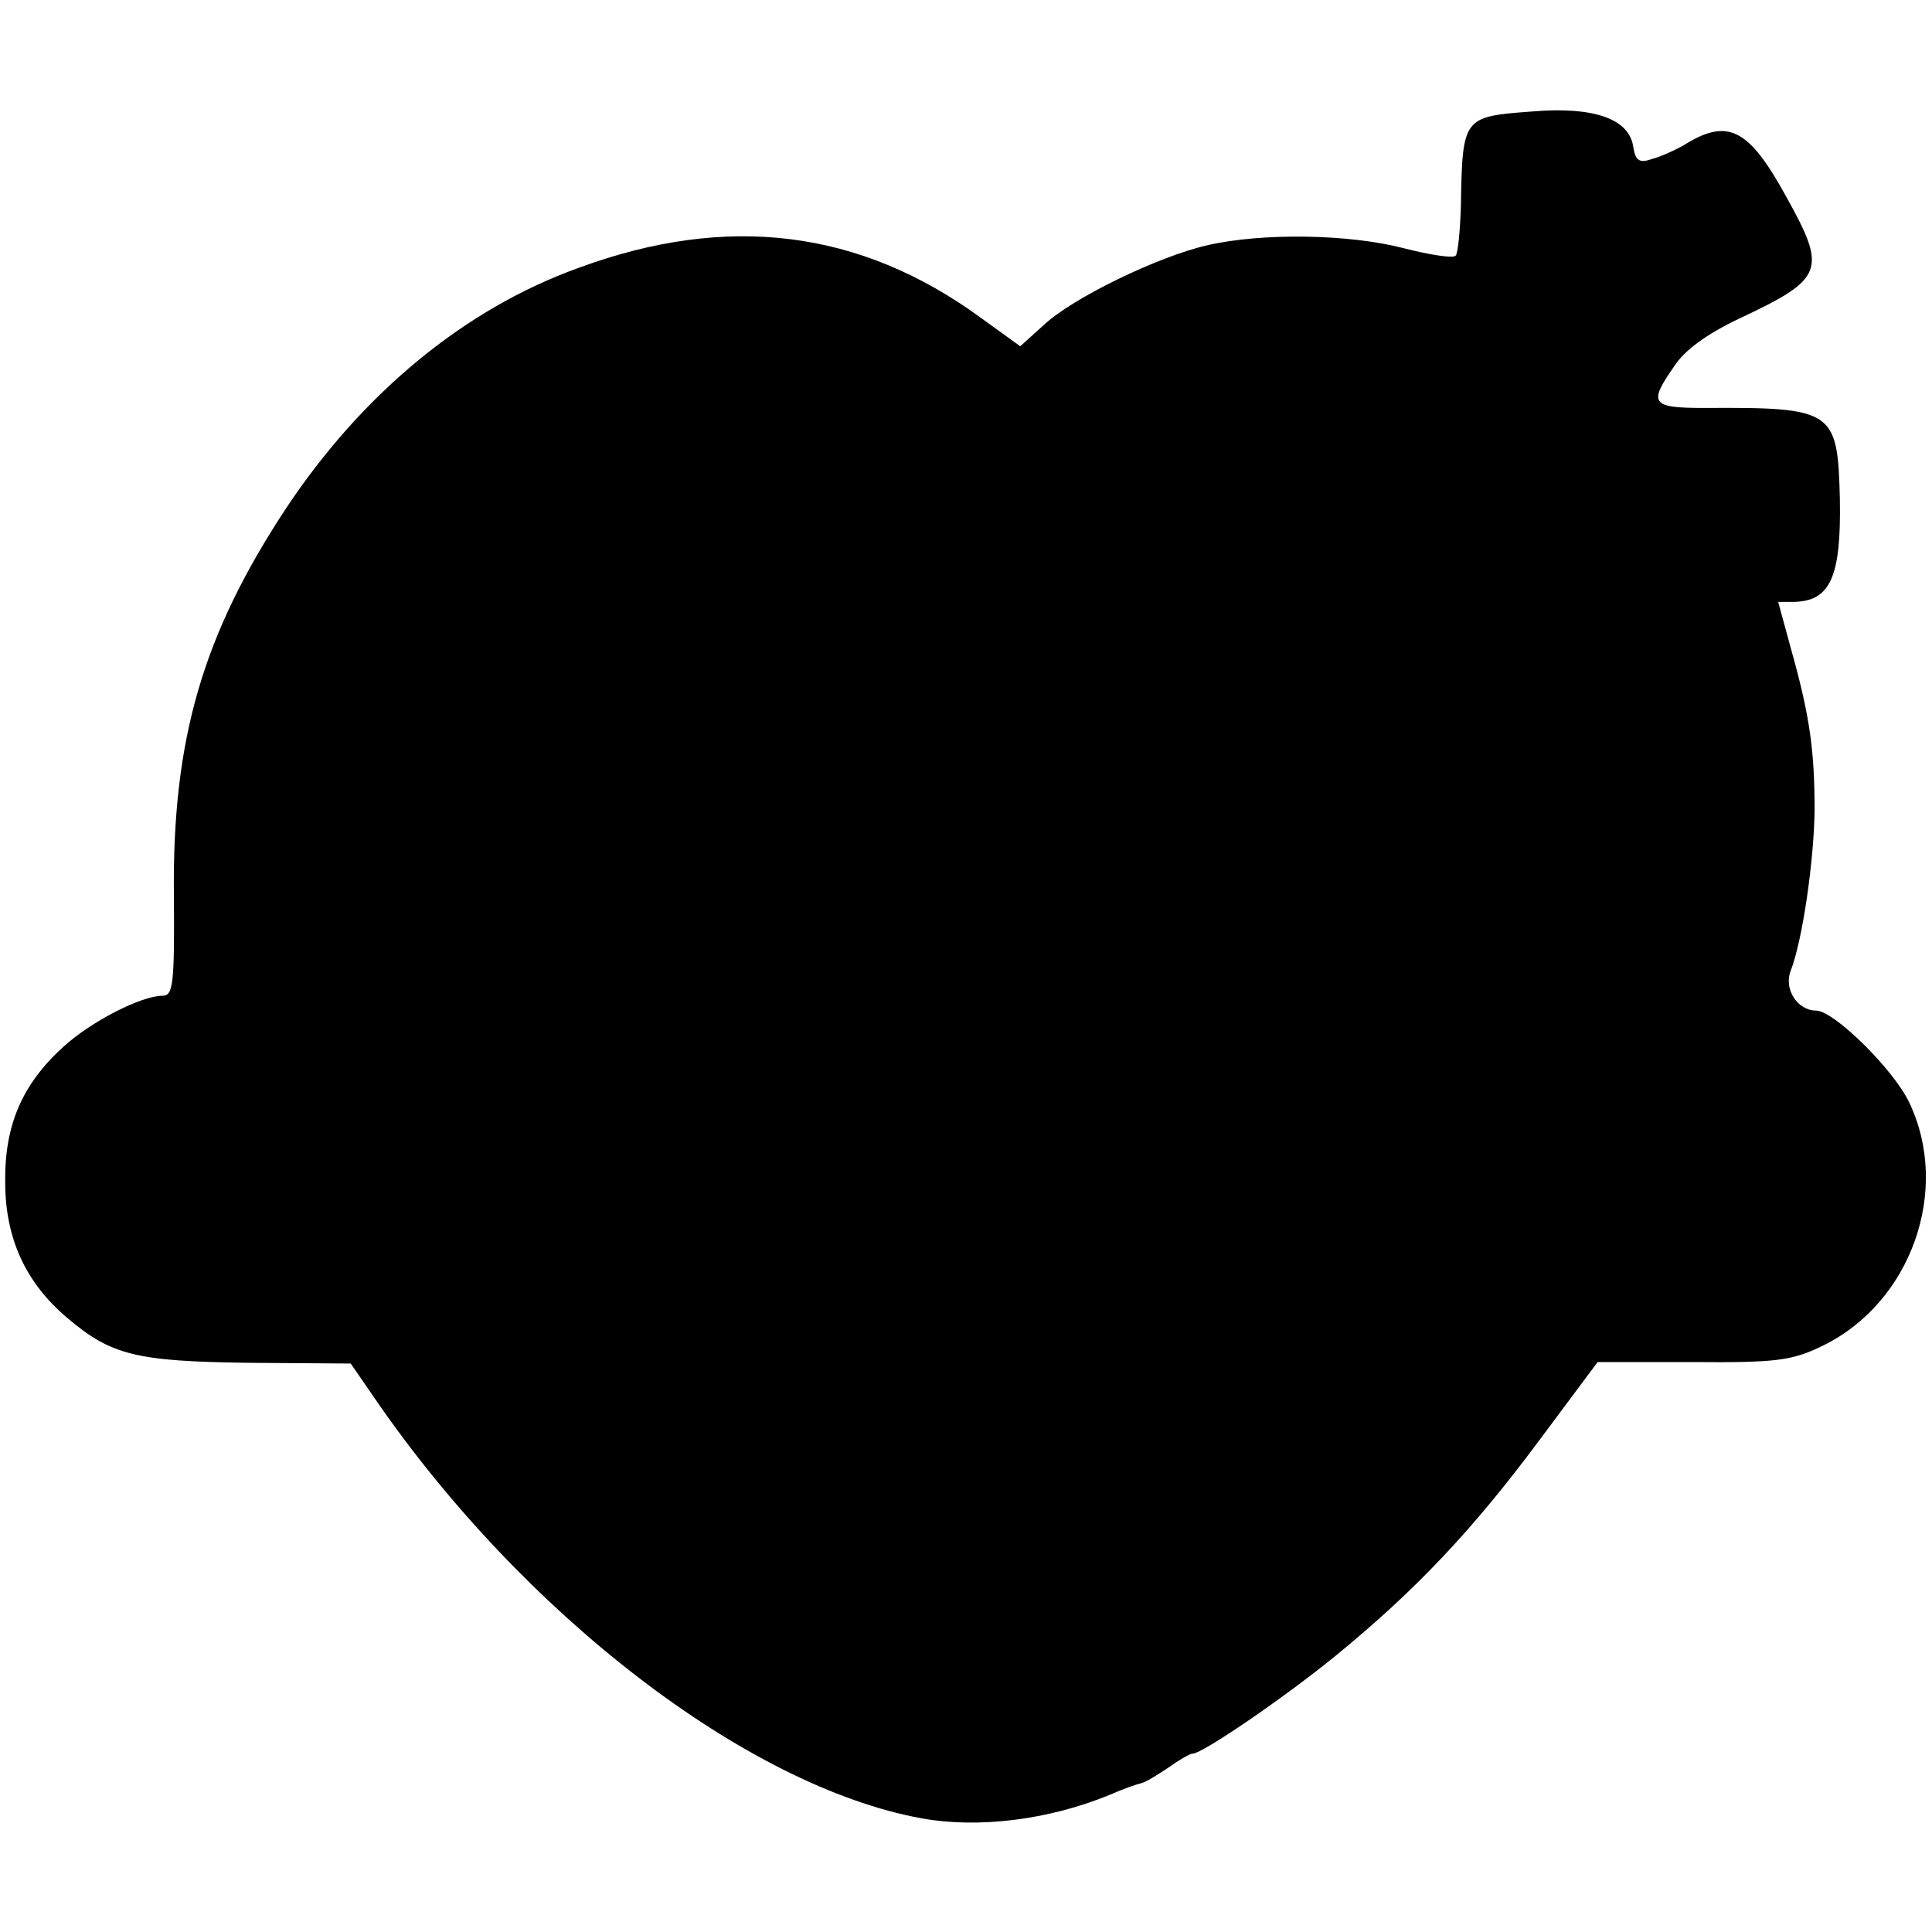 <?xml version="1.0" standalone="no"?>
<!DOCTYPE svg PUBLIC "-//W3C//DTD SVG 20010904//EN"
 "http://www.w3.org/TR/2001/REC-SVG-20010904/DTD/svg10.dtd">
<svg version="1.0" xmlns="http://www.w3.org/2000/svg"
 width="260pt" height="260pt" viewBox="0 0 260 260"
 preserveAspectRatio="xMidYMid meet">
<g transform="translate(0,260) scale(0.1,-0.1)"
fill="#000000" stroke="none">
<path d="M2062 2450 c-93 -7 -94 -7 -96 -127 -1 -34 -4 -64 -7 -67 -3 -4 -35
1 -70 10 -73 19 -190 21 -264 4 -66 -15 -182 -71 -221 -108 l-31 -28 -54 39
c-162 118 -340 140 -539 67 -154 -55 -292 -169 -395 -324 -112 -170 -153 -310
-151 -519 1 -121 -1 -137 -15 -137 -29 0 -97 -35 -134 -69 -55 -50 -79 -105
-78 -182 0 -76 28 -136 84 -183 59 -50 93 -58 243 -60 l138 -1 31 -45 c200
-292 502 -524 737 -567 77 -14 171 -2 252 31 18 8 38 15 43 16 6 1 22 11 37
21 14 10 29 19 33 19 13 0 123 75 194 133 106 87 182 167 272 288 l79 106 128
0 c113 -1 134 2 175 22 119 58 173 210 116 328 -21 44 -101 123 -125 123 -25
0 -44 29 -34 54 16 42 31 147 32 215 0 79 -6 126 -31 215 l-18 66 21 0 c49 1
64 33 62 139 -3 119 -8 123 -183 122 -71 0 -75 6 -40 56 14 22 45 44 87 64
115 54 119 65 64 164 -51 93 -79 107 -139 69 -11 -6 -30 -15 -42 -18 -17 -6
-22 -2 -25 16 -5 38 -53 55 -136 48z"/>
</g>
</svg>
